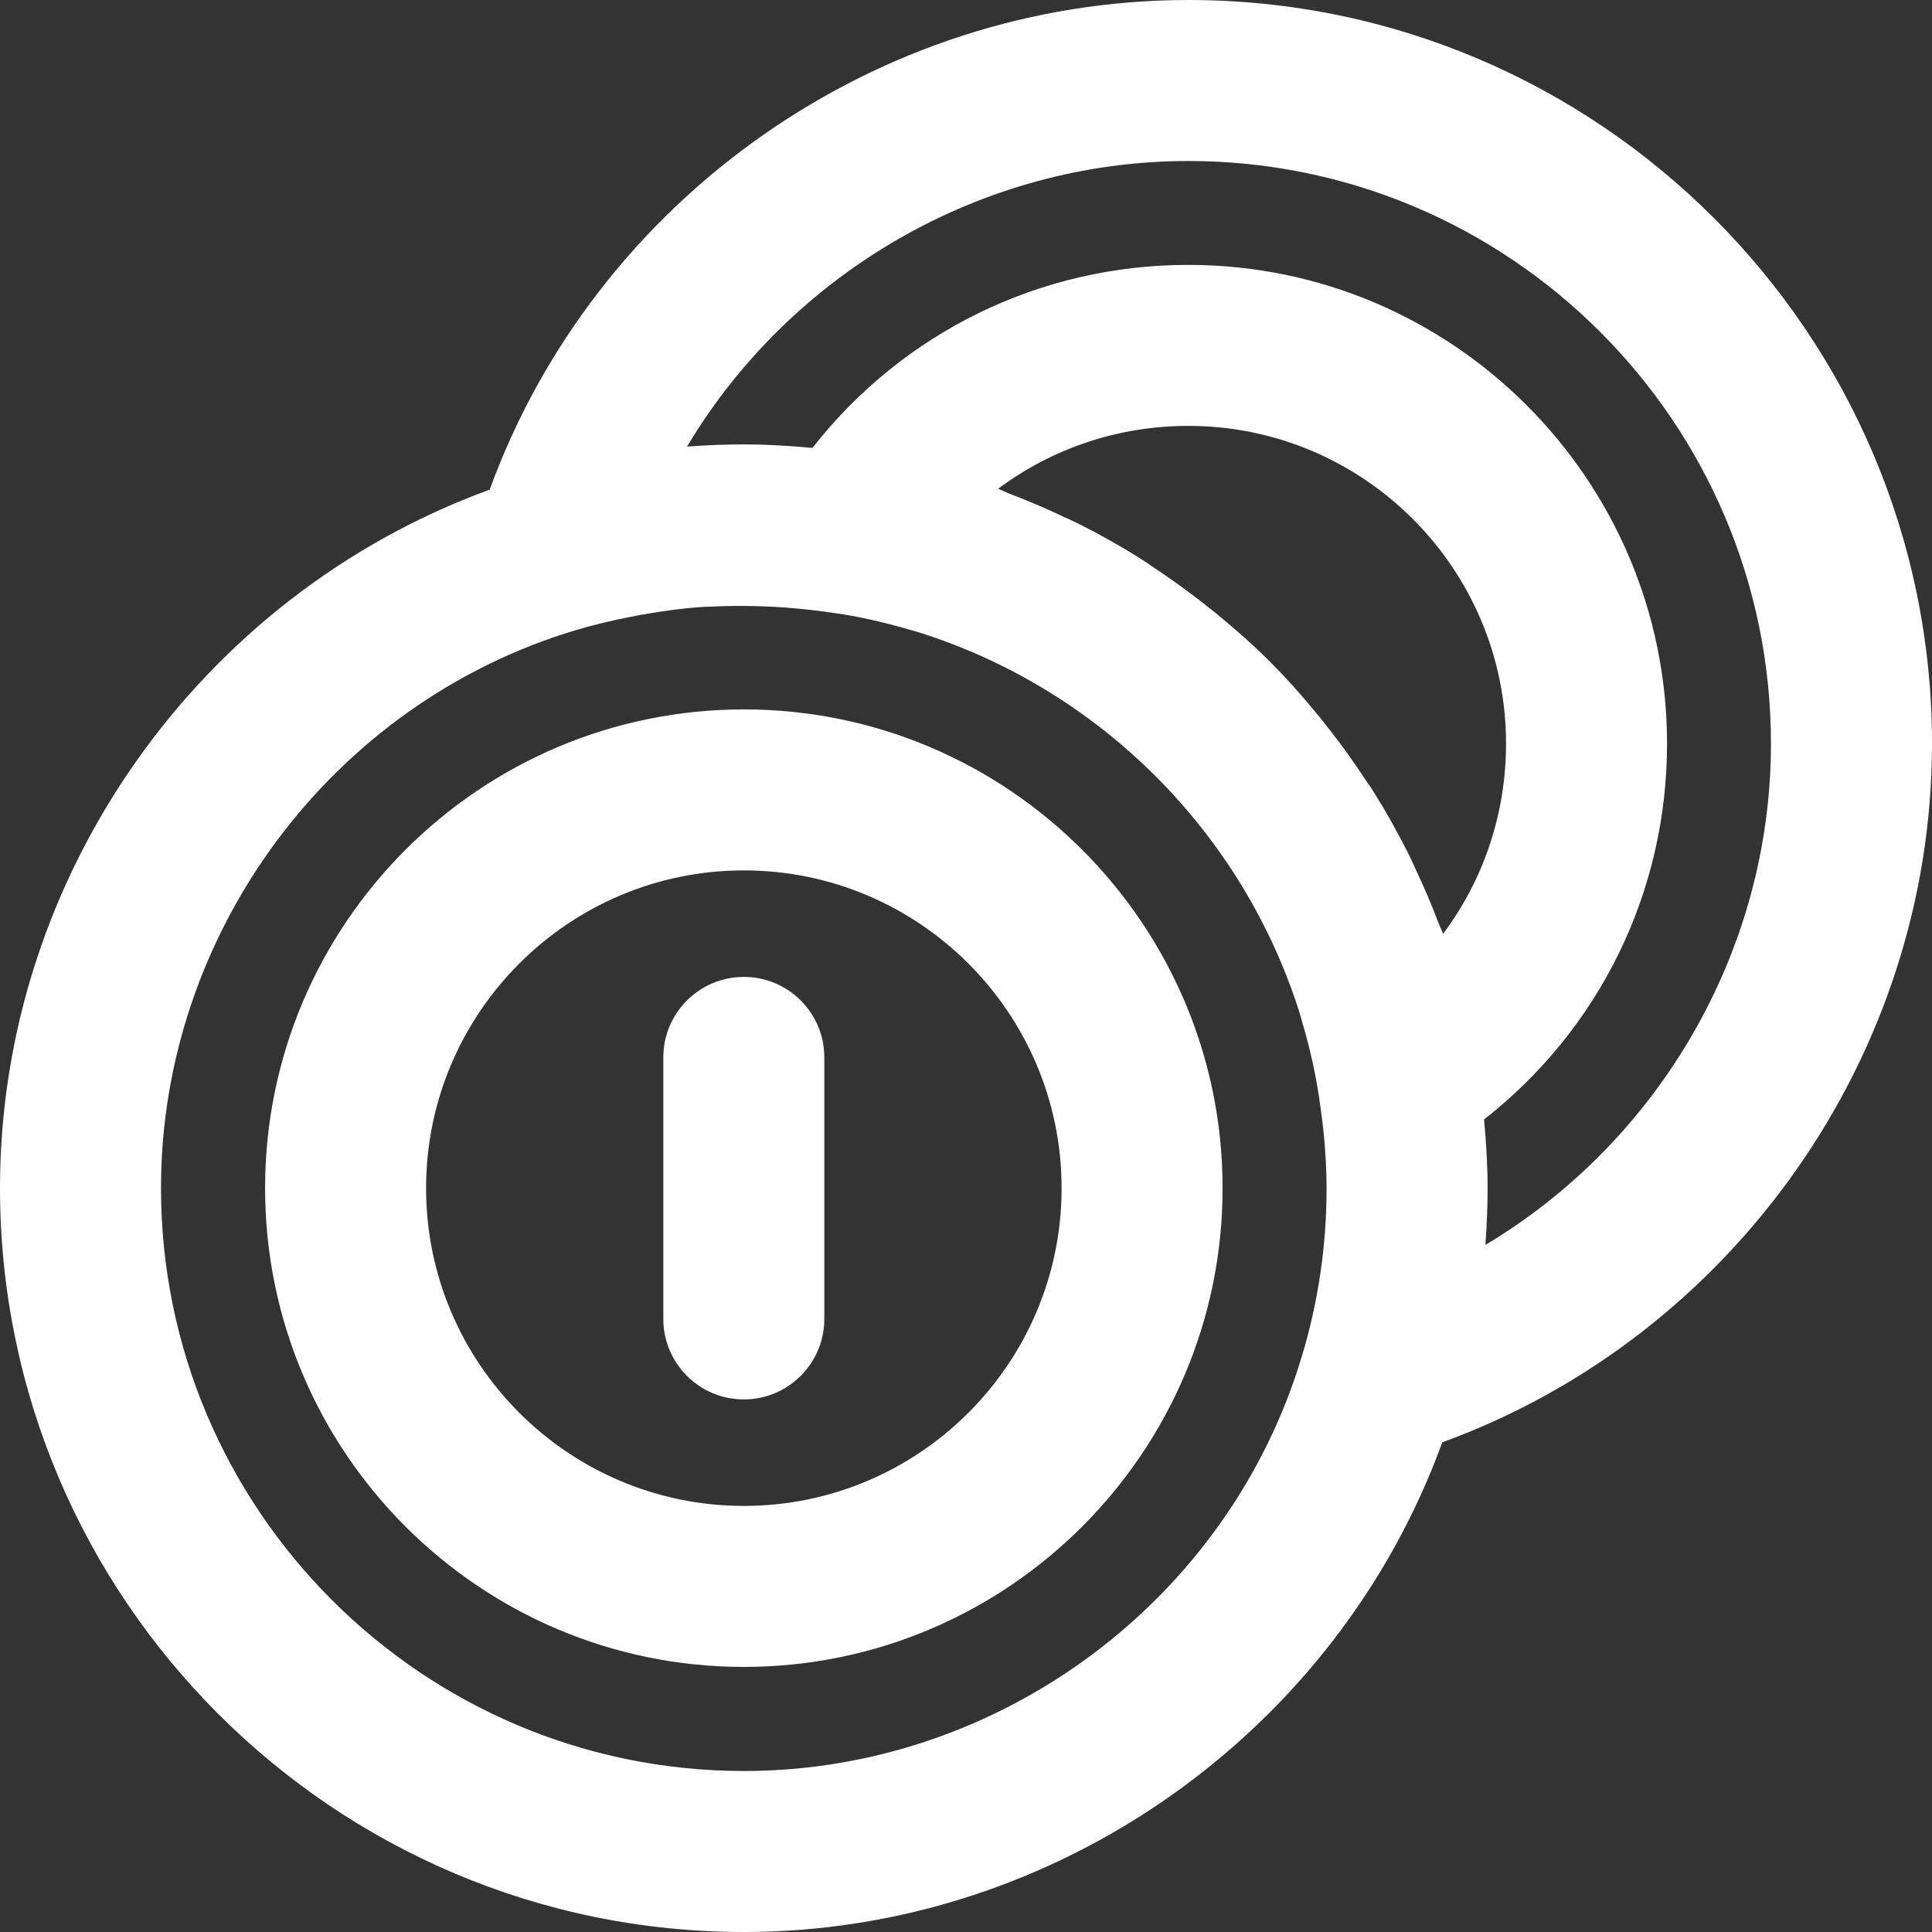 <?xml version="1.0" encoding="iso-8859-1"?>
<!-- Generator: Adobe Illustrator 19.0.0, SVG Export Plug-In . SVG Version: 6.00 Build 0)  -->
<svg version="1.1" id="Capa_1" xmlns="http://www.w3.org/2000/svg" xmlns:xlink="http://www.w3.org/1999/xlink" x="0px" y="0px"
	 viewBox="0 0 384 384" style="enable-background:new 0 0 384 384;" xml:space="preserve">
<rect x="0" y="0" width="384" height="384" fill="#333333" stroke="none"/>
<g>
	<g>
		<path fill="#ffffff" d="M147.84,141c-52.472,0-95.152,42.688-95.152,95.16c0,52.472,42.68,95.152,95.152,95.152S243,288.632,243,236.16
			C243,183.688,200.312,141,147.84,141z M147.84,299.312c-34.824,0-63.152-28.328-63.152-63.152c0-34.832,28.328-63.16,63.152-63.16
			c34.832,0,63.16,28.336,63.16,63.16C211,270.984,182.664,299.312,147.84,299.312z"/>
	</g>
</g>
<g>
	<g>
		<path fill="#ffffff" d="M236.2,0c-62,0-117.872,39.648-138.872,97.328C39.648,118.328,0,174.168,0,236.128C0,317.664,66.336,384,147.872,384
			c61.96,0,117.808-39.648,138.792-97.328c57.68-21,97.336-76.872,97.336-138.864C384,66.304,317.696,0,236.2,0z M258.784,269.464
			c0,0.008,0,0.016-0.008,0.024c0,0.008-0.008,0.016-0.008,0.024C244.248,318.08,198.648,352,147.872,352
			C83.984,352,32,300.016,32,236.128c0-50.76,33.92-96.368,82.488-110.896c0.008,0,0.008-0.008,0.016-0.008s0.016,0,0.024,0
			c3.576-1.08,7.216-1.912,10.872-2.64c1.056-0.208,2.12-0.408,3.184-0.584c3.584-0.608,7.192-1.104,10.856-1.36
			c0.544-0.04,1.096-0.032,1.64-0.056c3.168-0.176,6.376-0.184,9.608-0.104c1.672,0.04,3.328,0.144,4.984,0.248
			c2.64,0.184,5.304,0.456,7.992,0.808c1.912,0.264,3.824,0.52,5.696,0.872c1.152,0.216,2.296,0.448,3.432,0.696
			c2.744,0.608,5.456,1.296,8.128,2.096c0.608,0.176,1.224,0.336,1.832,0.52c35.848,11.352,64.192,39.696,75.536,75.544
			c0.184,0.584,0.336,1.176,0.504,1.768c0.808,2.704,1.512,5.448,2.12,8.224c0.24,1.104,0.464,2.208,0.672,3.328
			c0.44,2.344,0.792,4.72,1.088,7.112c0.16,1.312,0.352,2.64,0.464,3.936c0.312,3.464,0.536,6.96,0.536,10.504
			C263.672,247.52,262.024,258.736,258.784,269.464z M285.928,183.488c-1.392-3.68-2.928-7.28-4.6-10.808
			c-0.464-0.984-0.896-1.992-1.384-2.968c-2.152-4.288-4.488-8.456-7.032-12.496c-0.528-0.84-1.112-1.632-1.656-2.456
			c-2.144-3.256-4.408-6.416-6.8-9.48c-0.816-1.048-1.632-2.096-2.48-3.128c-2.984-3.624-6.08-7.16-9.4-10.48
			c-0.08-0.08-0.16-0.168-0.248-0.248c-3.312-3.312-6.84-6.4-10.456-9.376c-1.072-0.888-2.176-1.736-3.272-2.592
			c-2.96-2.296-6.008-4.48-9.144-6.56c-0.944-0.624-1.848-1.288-2.8-1.888c-3.96-2.488-8.048-4.784-12.256-6.896
			c-1.128-0.568-2.288-1.064-3.432-1.6c-3.336-1.568-6.728-3.016-10.2-4.336c-0.816-0.312-1.576-0.72-2.392-1.016
			c10.728-8.032,23.88-12.512,37.816-12.512c34.816,0,63.144,28.328,63.144,63.152c0,13.928-4.48,27.08-12.512,37.808
			C286.568,184.88,286.2,184.208,285.928,183.488z M295.24,247.432c0.008-0.064,0-0.136,0.008-0.2
			c0.272-3.688,0.424-7.392,0.424-11.104c0-4.368-0.264-8.848-0.68-13.392c-0.008-0.08-0.008-0.16-0.016-0.24
			c22.904-17.944,36.36-45.128,36.36-74.696c0-52.472-42.68-95.152-95.144-95.152c-29.568,0-56.76,13.464-74.704,36.368
			c-0.072-0.008-0.152-0.008-0.232-0.008c-4.528-0.416-9.016-0.68-13.4-0.68c-3.712,0-7.408,0.144-11.096,0.424
			c-0.072,0.008-0.144,0-0.208,0.008C157.104,54.36,194.944,32,236.192,32c63.848,0,115.8,51.952,115.8,115.808
			C352,189.048,329.648,226.88,295.24,247.432z"/>
	</g>
</g>
<g>
	<g>
		<path fill="#ffffff" d="M147.84,194.168c-8.832,0-16,7.168-16,16v51.976c0,8.832,7.168,16,16,16c8.832,0,16-7.168,16-16v-51.976
			C163.84,201.328,156.672,194.168,147.84,194.168z"/>
	</g>
</g>
<g>
</g>
<g>
</g>
<g>
</g>
<g>
</g>
<g>
</g>
<g>
</g>
<g>
</g>
<g>
</g>
<g>
</g>
<g>
</g>
<g>
</g>
<g>
</g>
<g>
</g>
<g>
</g>
<g>
</g>
</svg>
